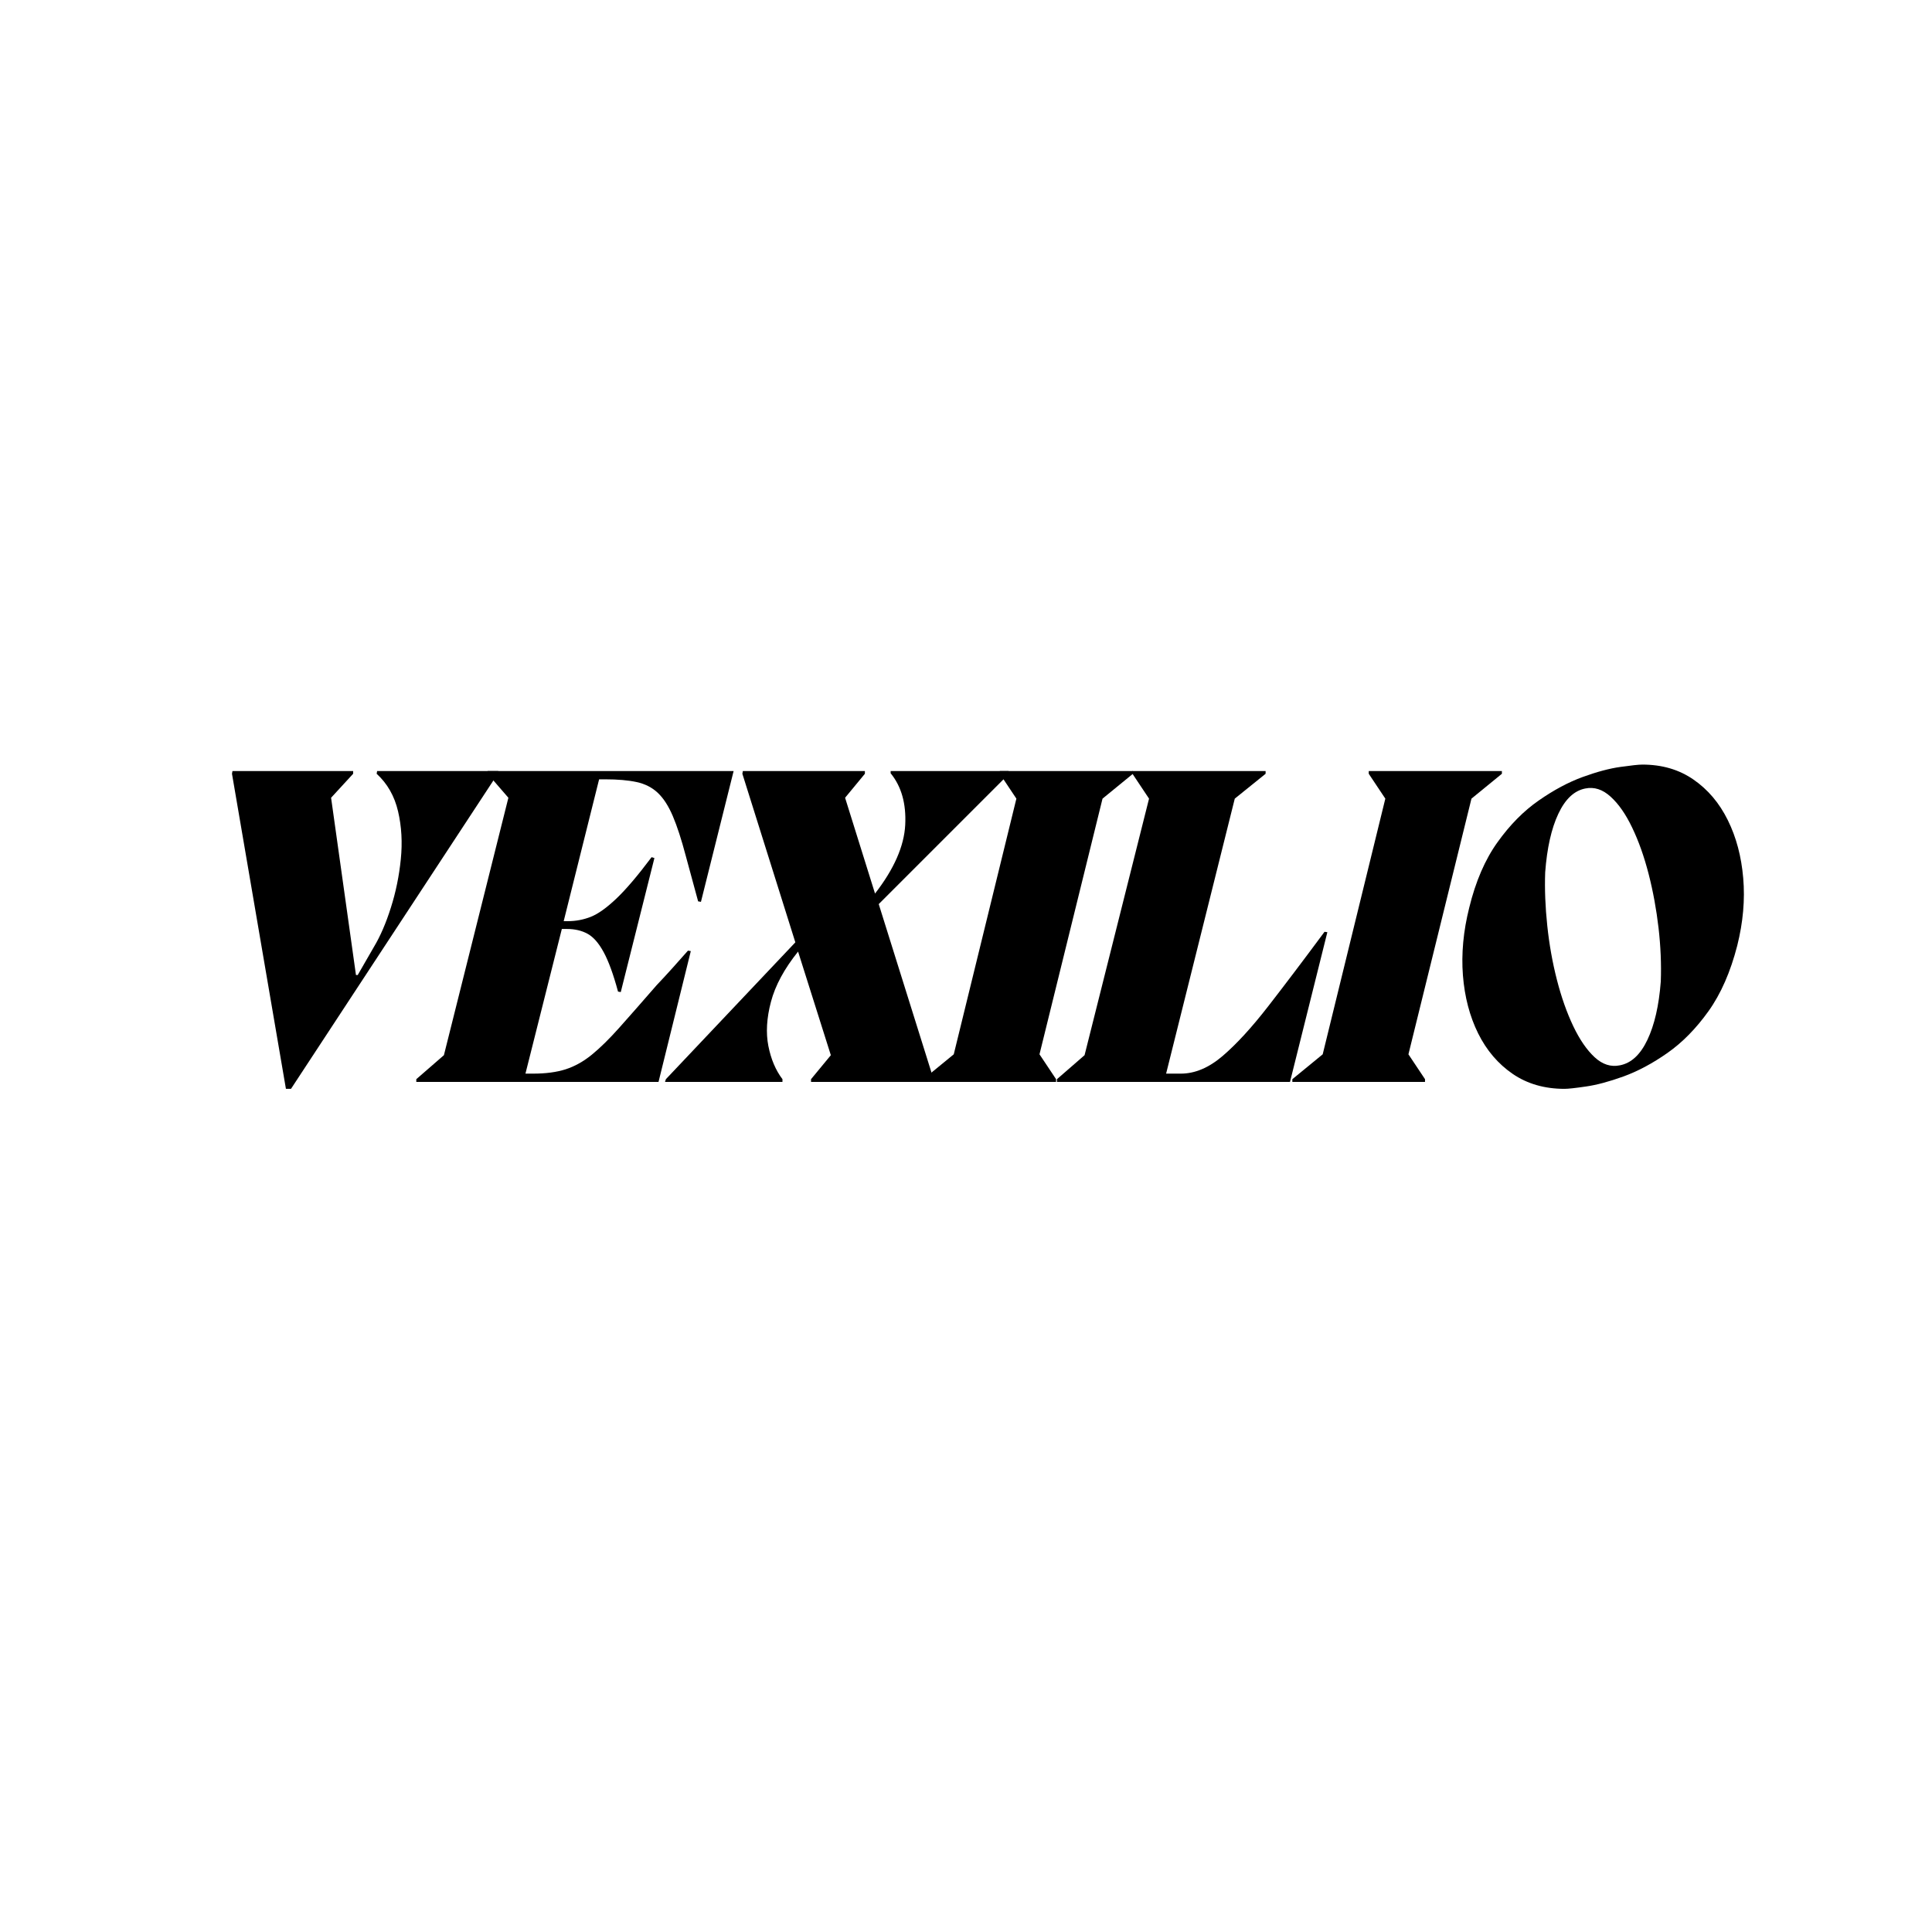 <svg version="1.0" preserveAspectRatio="xMidYMid meet" height="500" viewBox="0 0 375 375" zoomAndPan="magnify" width="500" xmlns:xlink="http://www.w3.org/1999/xlink" xmlns="http://www.w3.org/2000/svg"><defs><g></g></defs><rect fill-opacity="1" height="450" y="-37.5" fill="#ffffff" width="450" x="-37.5"></rect><rect fill-opacity="1" height="450" y="-37.5" fill="#ffffff" width="450" x="-37.5"></rect><g fill-opacity="1" fill="#000000"><g transform="translate(35.826, 210)"><g><path d="M 37.281 -59.812 L 37.375 -60.344 L 60.891 -60.344 L 60.797 -59.812 L 20.656 1.344 L 19.672 1.344 L 9.203 -59.812 L 9.297 -60.344 L 32.719 -60.344 L 32.719 -59.812 L 28.438 -55.156 L 33.266 -20.75 L 33.609 -20.75 L 36.75 -26.203 C 38 -28.285 39.098 -30.832 40.047 -33.844 C 41.004 -36.852 41.645 -39.977 41.969 -43.219 C 42.301 -46.469 42.125 -49.566 41.438 -52.516 C 40.75 -55.473 39.363 -57.906 37.281 -59.812 Z M 37.281 -59.812"></path></g></g></g><g fill-opacity="1" fill="#000000"><g transform="translate(83.209, 210)"><g><path d="M 59.188 -60.344 L 52.844 -34.953 L 52.297 -35.047 L 49.891 -43.906 C 49.055 -47.062 48.223 -49.617 47.391 -51.578 C 46.555 -53.547 45.586 -55.051 44.484 -56.094 C 43.379 -57.145 42.004 -57.848 40.359 -58.203 C 38.723 -58.555 36.688 -58.734 34.25 -58.734 L 33.078 -58.734 L 26.203 -31.203 L 27 -31.203 C 28.551 -31.203 30.039 -31.484 31.469 -32.047 C 32.895 -32.617 34.547 -33.797 36.422 -35.578 C 38.305 -37.367 40.586 -40.051 43.266 -43.625 L 43.812 -43.453 L 37.281 -17.438 L 36.75 -17.531 C 35.852 -20.863 34.926 -23.41 33.969 -25.172 C 33.02 -26.93 31.977 -28.125 30.844 -28.75 C 29.707 -29.375 28.367 -29.688 26.828 -29.688 L 25.844 -29.688 L 18.781 -1.609 L 20.297 -1.609 C 22.734 -1.609 24.832 -1.891 26.594 -2.453 C 28.352 -3.023 30.035 -3.961 31.641 -5.266 C 33.254 -6.578 35.047 -8.336 37.016 -10.547 C 38.984 -12.754 41.395 -15.5 44.25 -18.781 C 45.27 -19.852 46.285 -20.953 47.297 -22.078 C 48.305 -23.211 49.316 -24.348 50.328 -25.484 L 50.875 -25.391 L 44.609 0 L -2.406 0 L -2.406 -0.531 L 2.953 -5.188 L 15.469 -55.156 L 11.438 -59.812 L 11.438 -60.344 Z M 59.188 -60.344"></path></g></g></g><g fill-opacity="1" fill="#000000"><g transform="translate(134.437, 210)"><g><path d="M 38.438 -60.344 L 61.328 -60.344 L 61.062 -59.453 L 36.125 -34.516 L 46.766 -0.531 L 46.672 0 L 22.984 0 L 22.984 -0.531 L 26.828 -5.188 L 20.469 -25.297 C 17.789 -21.961 16.035 -18.711 15.203 -15.547 C 14.367 -12.391 14.203 -9.531 14.703 -6.969 C 15.211 -4.406 16.125 -2.258 17.438 -0.531 L 17.438 0 L -5.359 0 L -5.188 -0.531 L 19.938 -27.094 L 9.656 -59.812 L 9.75 -60.344 L 33.438 -60.344 L 33.438 -59.812 L 29.594 -55.156 L 35.406 -36.562 C 39.102 -41.332 41.055 -45.773 41.266 -49.891 C 41.473 -54.004 40.531 -57.344 38.438 -59.906 Z M 38.438 -60.344"></path></g></g></g><g fill-opacity="1" fill="#000000"><g transform="translate(182.624, 210)"><g><path d="M 2.5 -5.359 L 14.656 -54.984 L 11.438 -59.812 L 11.438 -60.344 L 37.281 -60.344 L 37.281 -59.812 L 31.375 -54.984 L 19.141 -5.359 L 22.359 -0.531 L 22.359 0 L -3.391 0 L -3.391 -0.531 Z M 2.5 -5.359"></path></g></g></g><g fill-opacity="1" fill="#000000"><g transform="translate(208.372, 210)"><g><path d="M 48.719 -29.141 L 49.266 -29.062 L 42.016 0 L -3.219 0 L -3.219 -0.531 L 2.141 -5.188 L 14.656 -54.984 L 11.438 -59.812 L 11.438 -60.344 L 37.281 -60.344 L 37.281 -59.812 L 31.297 -54.984 L 17.969 -1.609 L 20.828 -1.609 C 23.566 -1.609 26.273 -2.754 28.953 -5.047 C 31.641 -7.348 34.578 -10.551 37.766 -14.656 C 40.961 -18.77 44.613 -23.598 48.719 -29.141 Z M 48.719 -29.141"></path></g></g></g><g fill-opacity="1" fill="#000000"><g transform="translate(254.235, 210)"><g><path d="M 2.5 -5.359 L 14.656 -54.984 L 11.438 -59.812 L 11.438 -60.344 L 37.281 -60.344 L 37.281 -59.812 L 31.375 -54.984 L 19.141 -5.359 L 22.359 -0.531 L 22.359 0 L -3.391 0 L -3.391 -0.531 Z M 2.5 -5.359"></path></g></g></g><g fill-opacity="1" fill="#000000"><g transform="translate(279.982, 210)"><g><path d="M 23.688 1.344 C 19.812 1.344 16.457 0.375 13.625 -1.562 C 10.801 -3.5 8.566 -6.117 6.922 -9.422 C 5.285 -12.734 4.301 -16.488 3.969 -20.688 C 3.645 -24.895 4.051 -29.266 5.188 -33.797 C 6.438 -38.922 8.27 -43.164 10.688 -46.531 C 13.102 -49.906 15.77 -52.602 18.688 -54.625 C 21.602 -56.656 24.445 -58.176 27.219 -59.188 C 29.988 -60.195 32.43 -60.848 34.547 -61.141 C 36.672 -61.441 38.086 -61.594 38.797 -61.594 C 42.617 -61.594 45.926 -60.625 48.719 -58.688 C 51.52 -56.758 53.738 -54.141 55.375 -50.828 C 57.02 -47.516 58.02 -43.758 58.375 -39.562 C 58.738 -35.363 58.352 -31 57.219 -26.469 C 55.906 -21.344 54.039 -17.094 51.625 -13.719 C 49.219 -10.352 46.566 -7.656 43.672 -5.625 C 40.785 -3.602 37.941 -2.082 35.141 -1.062 C 32.336 -0.051 29.906 0.598 27.844 0.891 C 25.789 1.191 24.406 1.344 23.688 1.344 Z M 34.422 -3.219 C 36.629 -3.633 38.414 -5.285 39.781 -8.172 C 41.156 -11.066 42.02 -14.836 42.375 -19.484 C 42.5 -22.828 42.352 -26.301 41.938 -29.906 C 41.52 -33.508 40.879 -36.992 40.016 -40.359 C 39.148 -43.734 38.086 -46.727 36.828 -49.344 C 35.578 -51.969 34.176 -53.977 32.625 -55.375 C 31.082 -56.781 29.445 -57.305 27.719 -56.953 C 25.57 -56.535 23.828 -54.895 22.484 -52.031 C 21.141 -49.176 20.289 -45.395 19.938 -40.688 C 19.82 -37.406 19.957 -33.945 20.344 -30.312 C 20.727 -26.676 21.352 -23.172 22.219 -19.797 C 23.082 -16.43 24.141 -13.438 25.391 -10.812 C 26.641 -8.195 28.023 -6.188 29.547 -4.781 C 31.066 -3.383 32.691 -2.863 34.422 -3.219 Z M 34.422 -3.219"></path></g></g></g></svg>